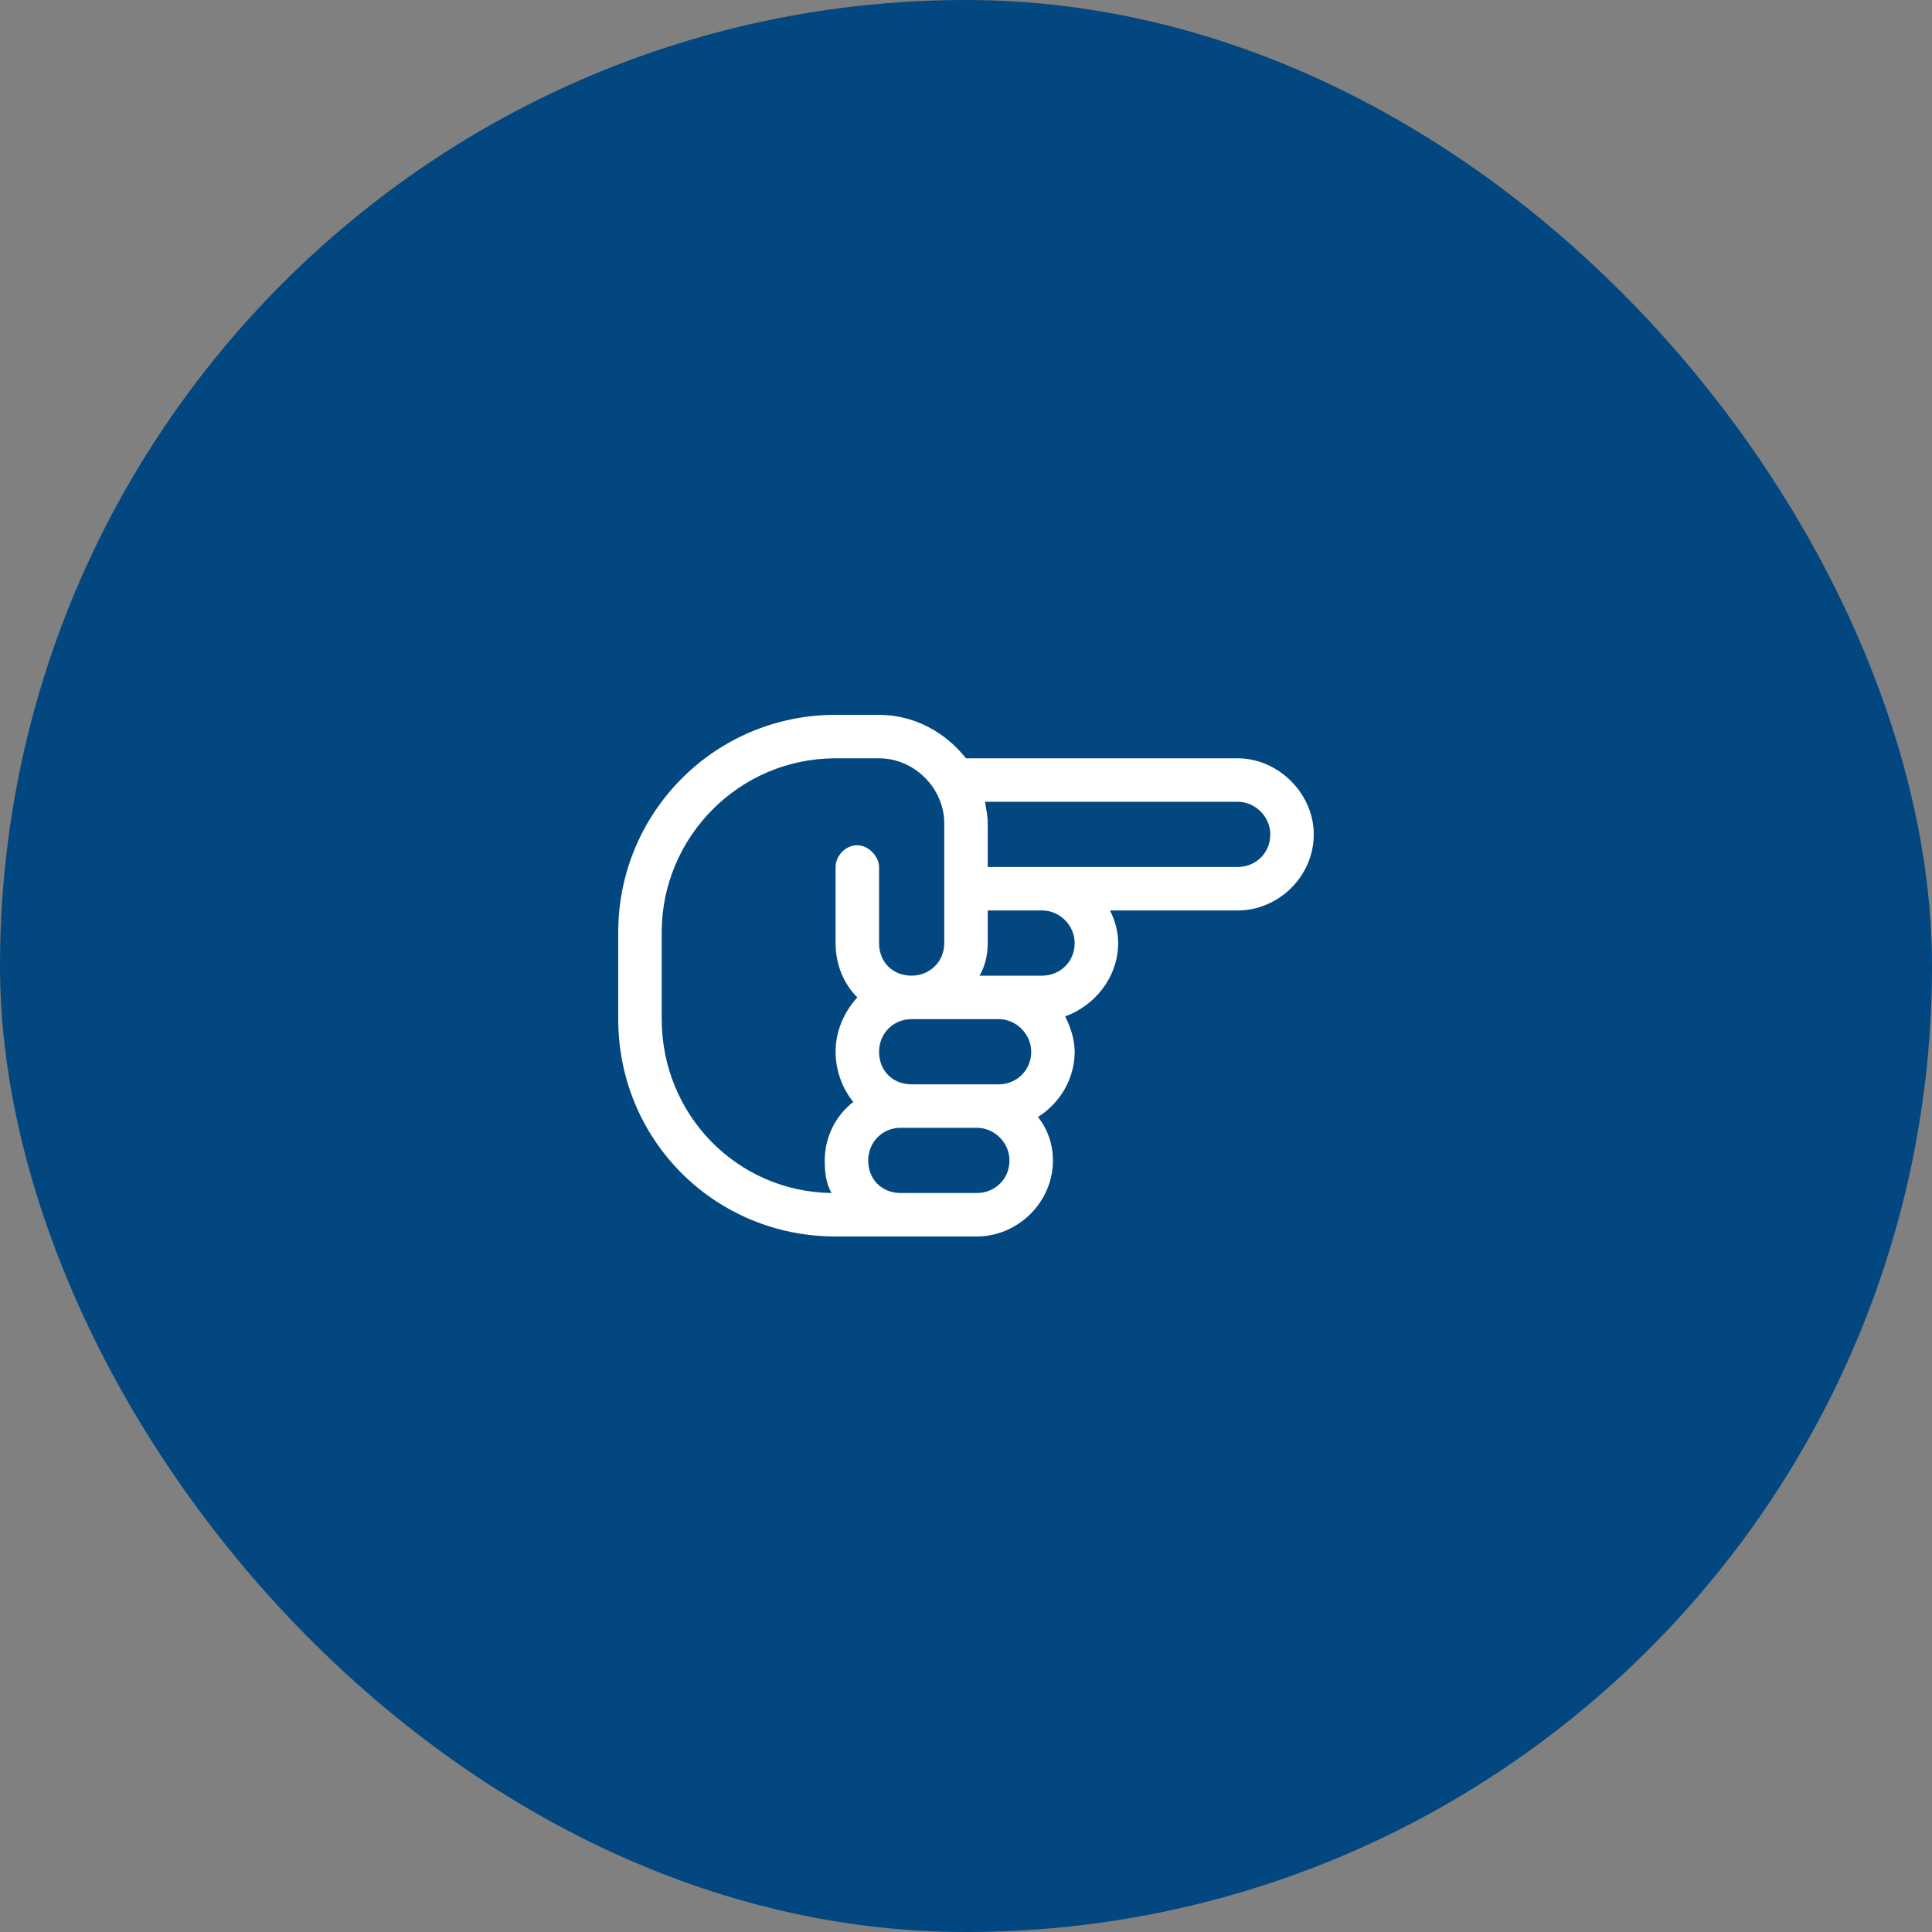 <svg width="100" height="100" viewBox="0 0 100 100" fill="none" xmlns="http://www.w3.org/2000/svg">
<rect x="0" y="0" width="100" height="100" fill="#808080" stroke="none"/>
<rect width="100" height="100" rx="50" fill="#024780"/>
<path d="M64.062 41.5H50.984C51.055 41.922 51.125 42.273 51.125 42.625V44.875H53.938H64.062C64.977 44.875 65.75 44.172 65.75 43.188C65.75 42.273 64.977 41.5 64.062 41.5ZM48.875 44.875V42.625C48.875 40.797 47.328 39.25 45.5 39.25H43.25C38.258 39.25 34.25 43.328 34.25 48.25V52.75C34.25 57.672 38.117 61.68 43.039 61.75C42.758 61.258 42.688 60.695 42.688 60.062C42.688 58.867 43.25 57.742 44.164 57.039C43.602 56.336 43.25 55.422 43.25 54.438C43.25 53.383 43.672 52.398 44.375 51.625C43.672 50.922 43.25 49.938 43.25 48.812V44.875C43.25 44.312 43.742 43.75 44.375 43.75C44.938 43.75 45.5 44.312 45.5 44.875V48.812C45.5 49.797 46.203 50.5 47.188 50.5C48.102 50.5 48.875 49.797 48.875 48.812V47.125V44.875ZM51.125 47.125V48.812C51.125 49.445 50.984 50.008 50.703 50.5H51.688H53.938C54.852 50.5 55.625 49.797 55.625 48.812C55.625 47.898 54.852 47.125 53.938 47.125H51.125ZM57.453 47.125C57.734 47.688 57.875 48.25 57.875 48.812C57.875 50.57 56.68 52.047 55.133 52.609C55.414 53.172 55.625 53.805 55.625 54.438C55.625 55.844 54.852 57.109 53.727 57.812C54.219 58.445 54.5 59.219 54.5 60.062C54.5 62.242 52.672 64 50.562 64H48.875H46.625H43.25C36.992 64 32 59.008 32 52.75V48.25C32 42.062 36.992 37 43.25 37H45.5C47.328 37 48.945 37.914 50 39.25H64.062C66.172 39.25 68 41.078 68 43.188C68 45.367 66.172 47.125 64.062 47.125H57.453ZM48.875 52.75H47.188C46.203 52.75 45.5 53.523 45.5 54.438C45.5 55.422 46.203 56.125 47.188 56.125H50.562H51.688C52.602 56.125 53.375 55.422 53.375 54.438C53.375 53.523 52.602 52.75 51.688 52.75H48.875ZM48.875 61.75H50.562C51.477 61.75 52.25 61.047 52.25 60.062C52.25 59.148 51.477 58.375 50.562 58.375H47.188H46.625C45.641 58.375 44.938 59.148 44.938 60.062C44.938 61.047 45.641 61.75 46.625 61.75H48.875Z" fill="white"/>
</svg>

